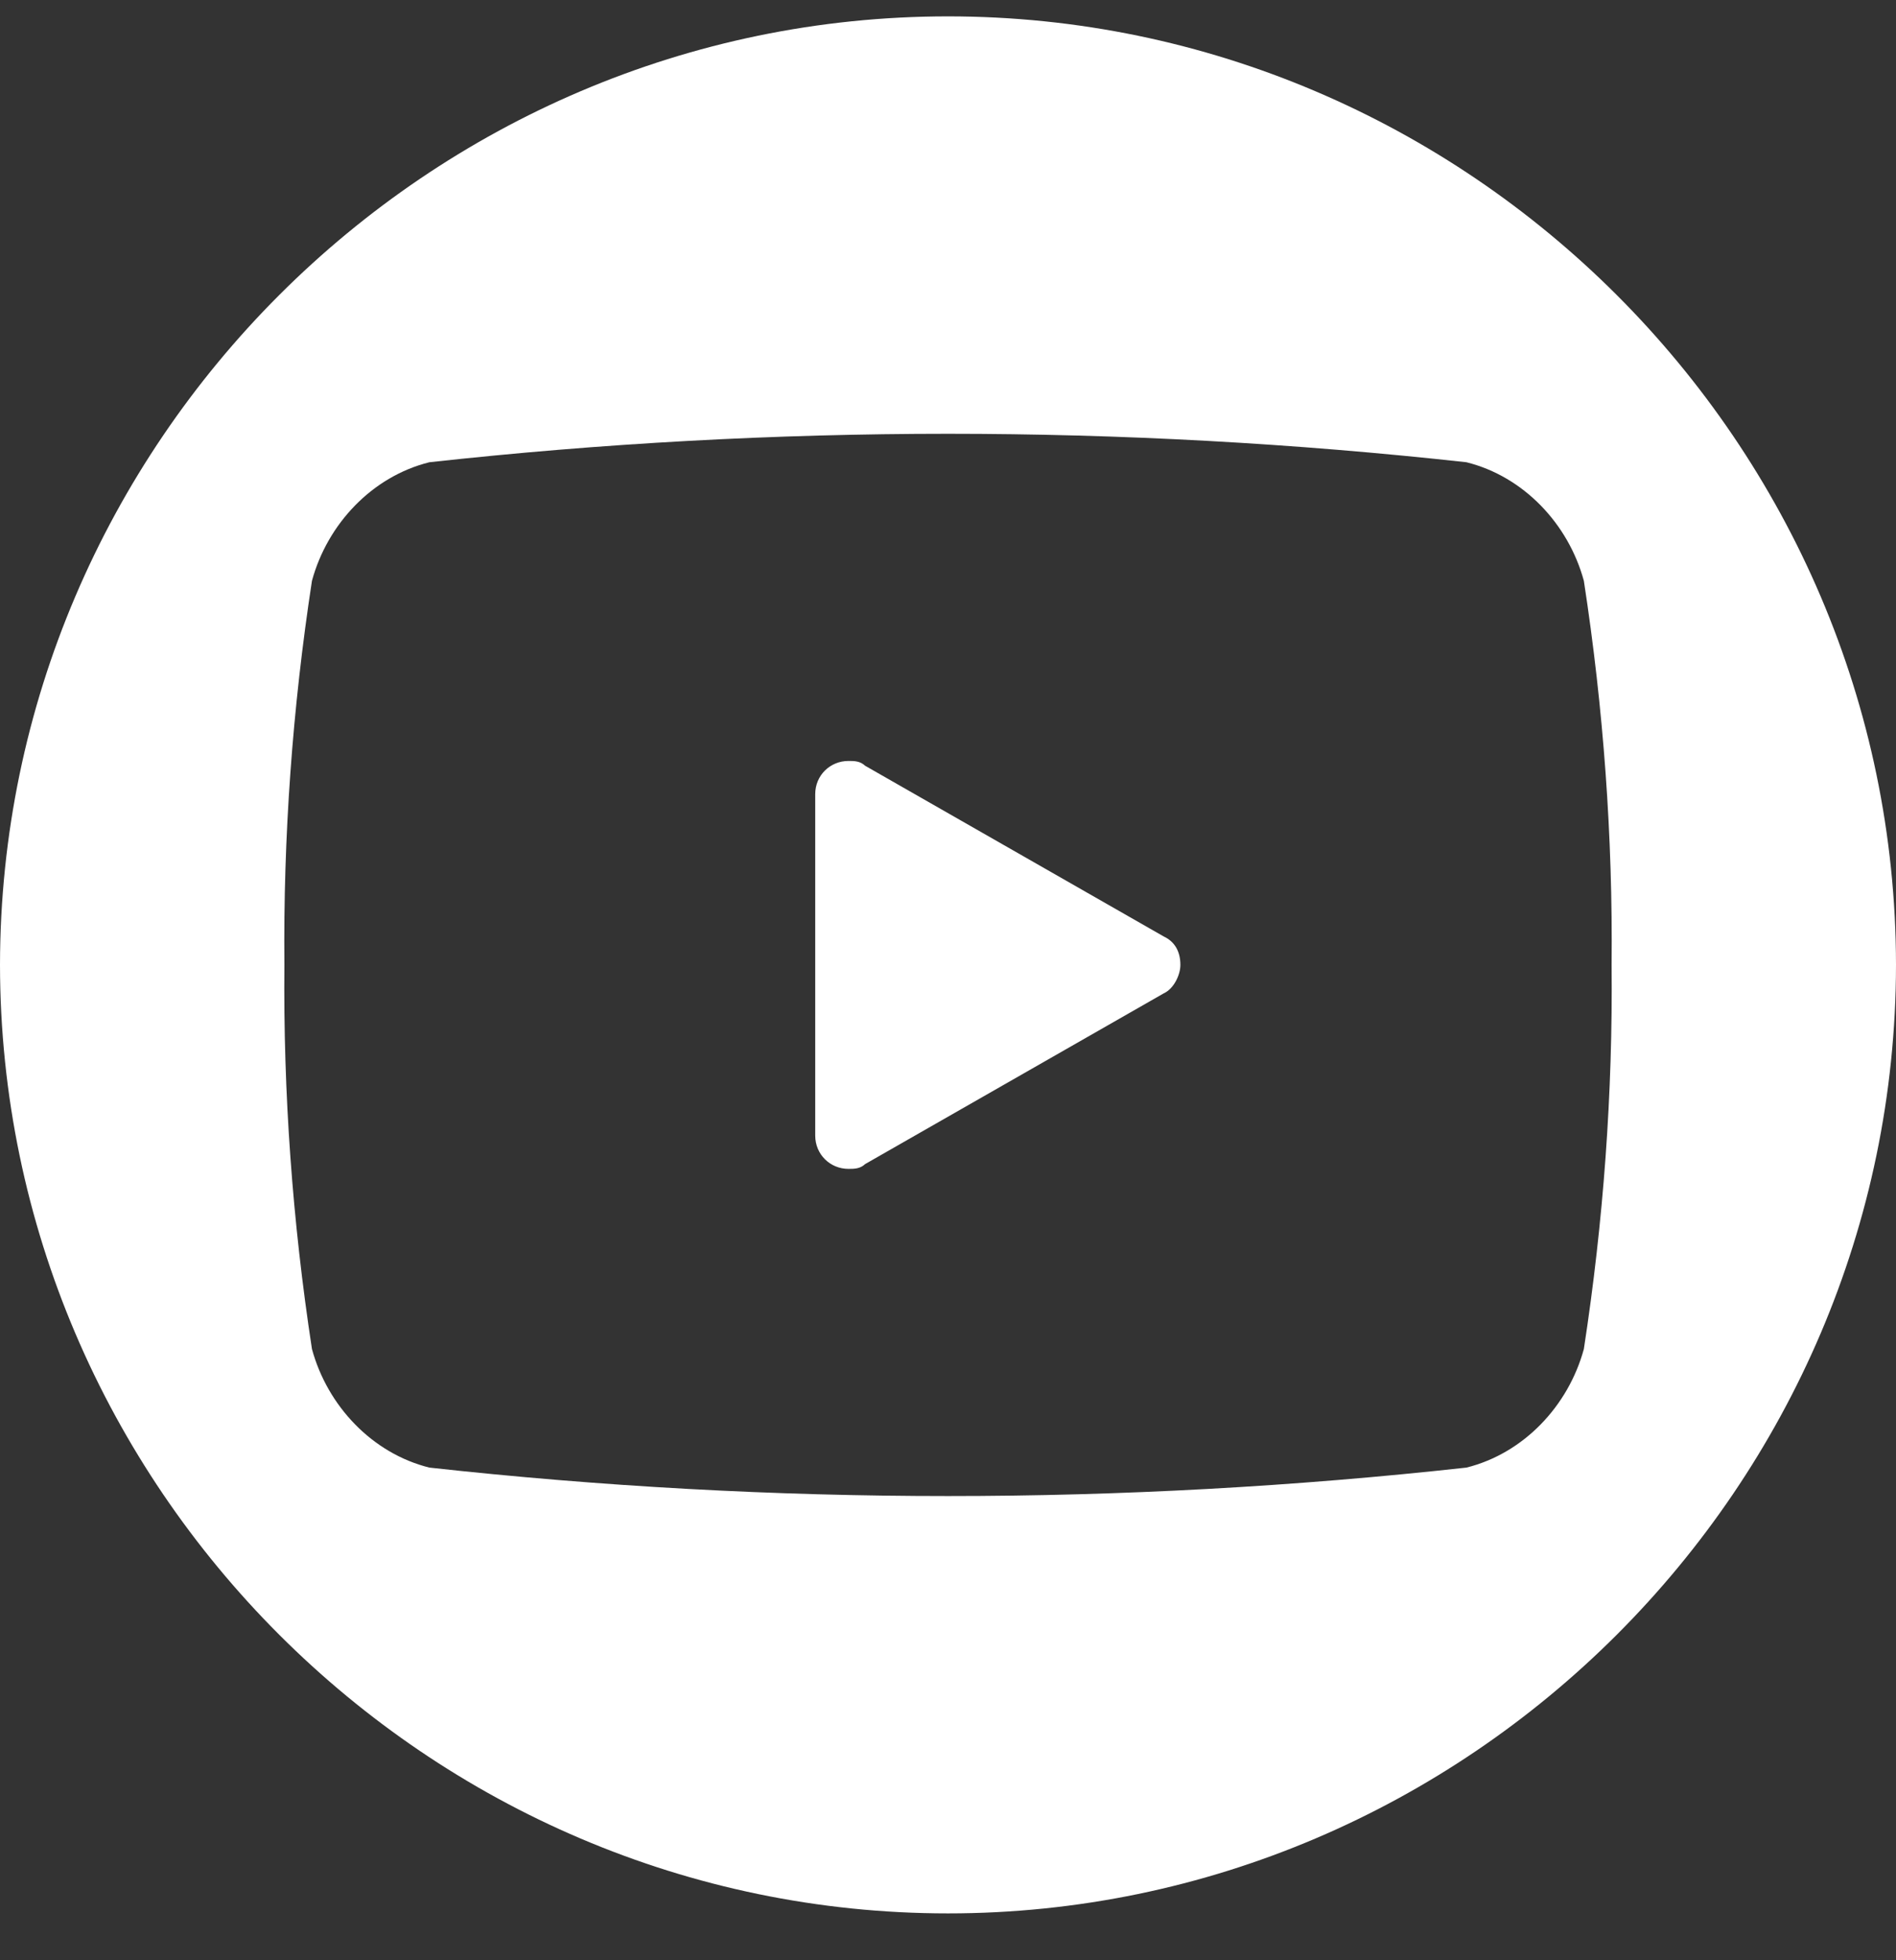 <svg width="30" height="31" viewBox="0 0 30 31" fill="none" xmlns="http://www.w3.org/2000/svg">
<rect x="0" y="0" width="30" height="31" fill="#333333" stroke="none"/>
<path d="M15 30.259C6.774 30.259 0.009 23.509 0 15.259C0.009 7.009 6.774 0.259 15 0.259C23.226 0.259 29.991 7.009 30 15.259C29.991 23.509 23.226 30.259 15 30.259ZM15 6.86C12.258 6.86 9.516 7.01 6.794 7.31C5.889 7.535 5.181 8.285 4.936 9.185C4.626 11.21 4.481 13.234 4.5 15.259C4.481 17.284 4.626 19.309 4.936 21.334C5.181 22.234 5.889 22.984 6.794 23.209C9.516 23.509 12.258 23.659 15 23.659C17.741 23.659 20.481 23.509 23.203 23.209C24.108 22.984 24.816 22.234 25.061 21.334C25.372 19.309 25.52 17.284 25.5 15.259C25.52 13.234 25.372 11.21 25.061 9.185C24.816 8.285 24.108 7.535 23.203 7.31C20.481 7.01 17.741 6.86 15 6.86ZM13.425 18.485C13.137 18.485 12.9 18.259 12.899 17.959V12.56C12.899 12.26 13.136 12.034 13.425 12.034C13.518 12.034 13.61 12.035 13.689 12.11L18.414 14.81C18.576 14.885 18.677 15.034 18.677 15.259C18.678 15.409 18.578 15.634 18.414 15.709L13.689 18.409C13.61 18.484 13.518 18.485 13.425 18.485Z" fill="white"/>
</svg>
